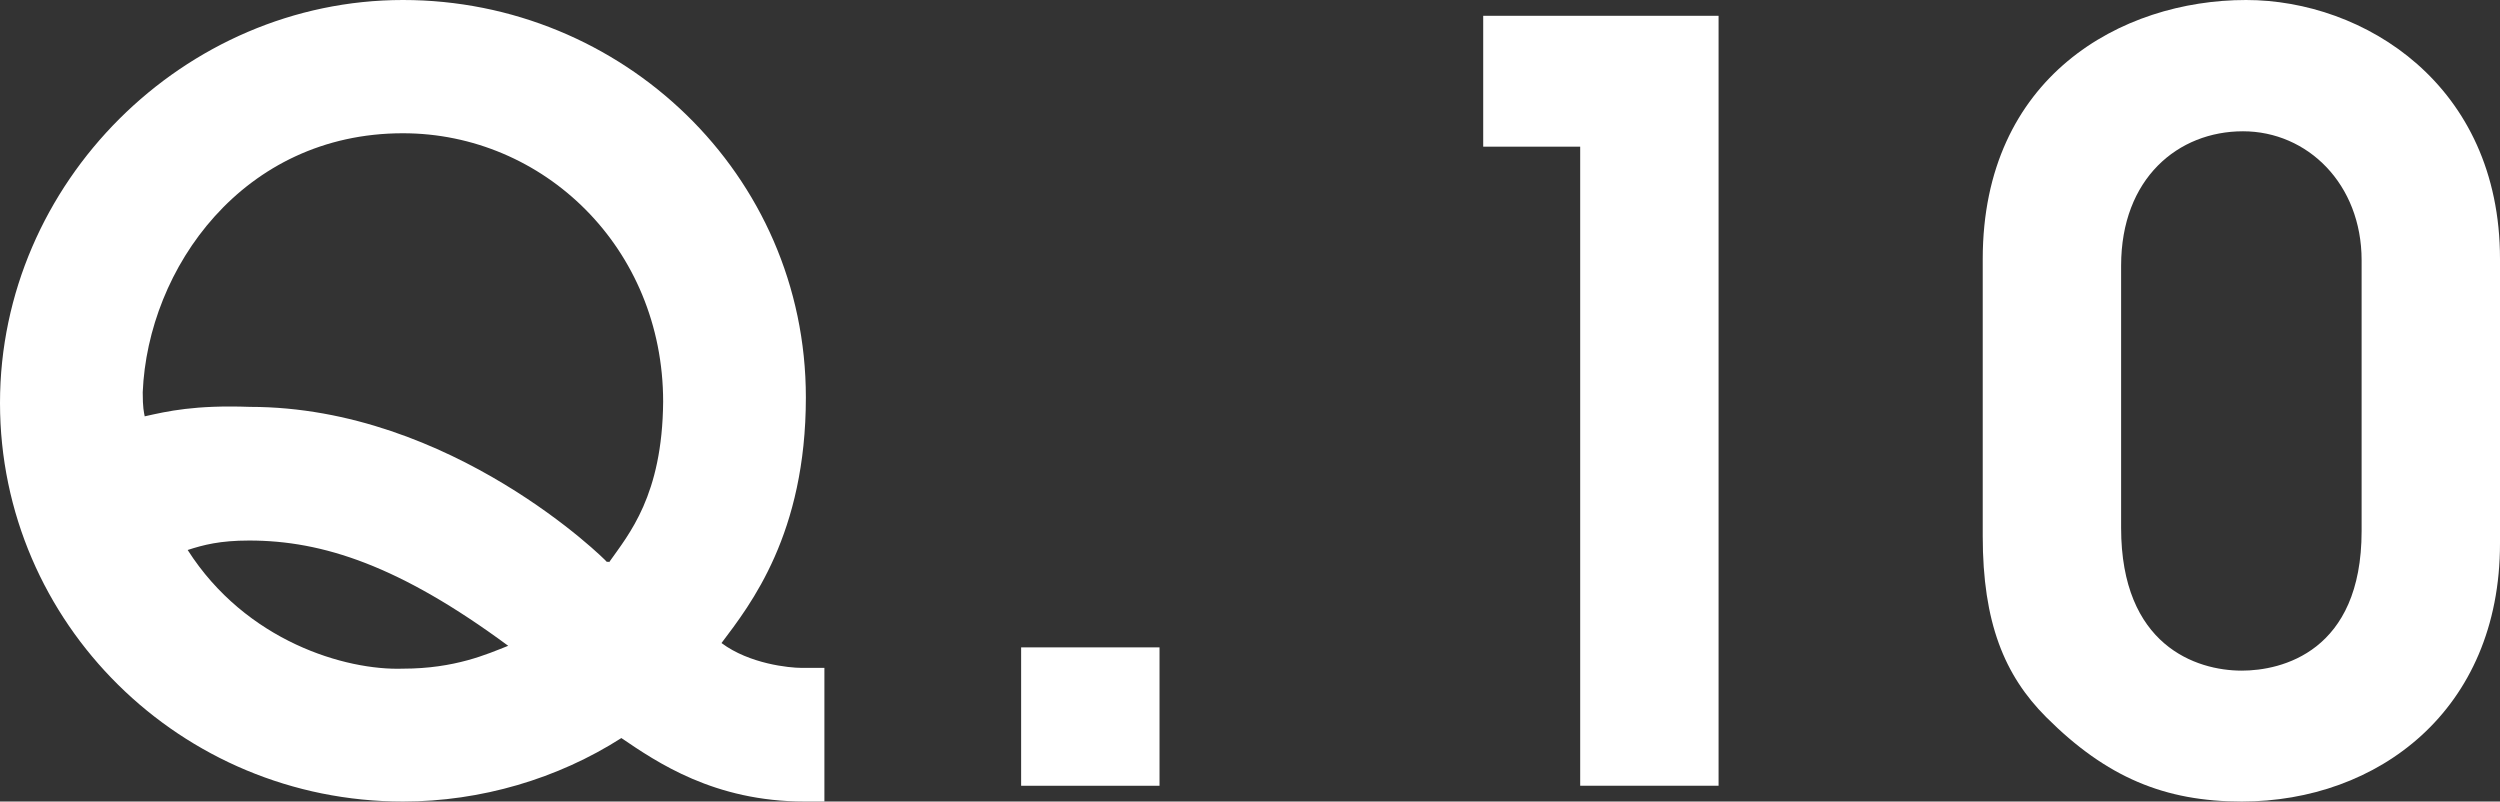 <?xml version="1.0" encoding="UTF-8"?><svg id="_レイヤー_2" xmlns="http://www.w3.org/2000/svg" viewBox="0 0 63.41 20.33"><rect x="0" y="0" width="63.41" height="20.33" fill="#333333" stroke="none"/><defs><style>.cls-1{fill:#fff;}</style></defs><g id="_レイヤー_1-2"><g><path class="cls-1" d="M20.91,20.33h-.5c-2.3,0-3.75-1-4.65-1.61-1.61,1.03-3.56,1.61-5.54,1.61C4.59,20.33,0,15.81,0,10.22S4.67,0,10.22,0s10.22,4.41,10.22,10.08c0,3.46-1.4,5.25-2.14,6.23,.71,.53,1.72,.63,2.03,.63h.58v3.38Zm-5.46-6.07c.5-.71,1.35-1.69,1.37-4.07,0-3.91-3.04-6.81-6.6-6.81-4.06,0-6.47,3.43-6.6,6.57,0,.4,.03,.5,.05,.61,.58-.13,1.27-.29,2.67-.24,5.12,0,9.05,3.91,9.05,3.93h.05Zm-9.13-.55c-.74,0-1.16,.11-1.56,.24,1.48,2.32,4.01,3.06,5.46,3.01,1.32,0,2.14-.37,2.67-.58-2.75-2.03-4.7-2.67-6.57-2.67Z"/><path class="cls-1" d="M25.9,16.42h3.51v3.51h-3.51v-3.51Z"/><path class="cls-1" d="M40.07,3.72h-2.45V.4h5.97V19.93h-3.51V3.72Z"/><path class="cls-1" d="M63.41,13.78c0,4.25-3.11,6.55-6.55,6.55-1.95,0-3.43-.61-4.96-2.14-1.06-1.06-1.61-2.4-1.61-4.59V6.57c0-4.62,3.51-6.57,6.68-6.57,2.98,0,6.44,2.14,6.44,6.57v7.21Zm-3.51-7.18c0-1.93-1.37-3.27-3.01-3.27s-3.09,1.19-3.09,3.41v6.65c0,2.98,1.9,3.62,3.06,3.62,1,0,3.04-.47,3.04-3.54V6.6Z"/></g></g></svg>
